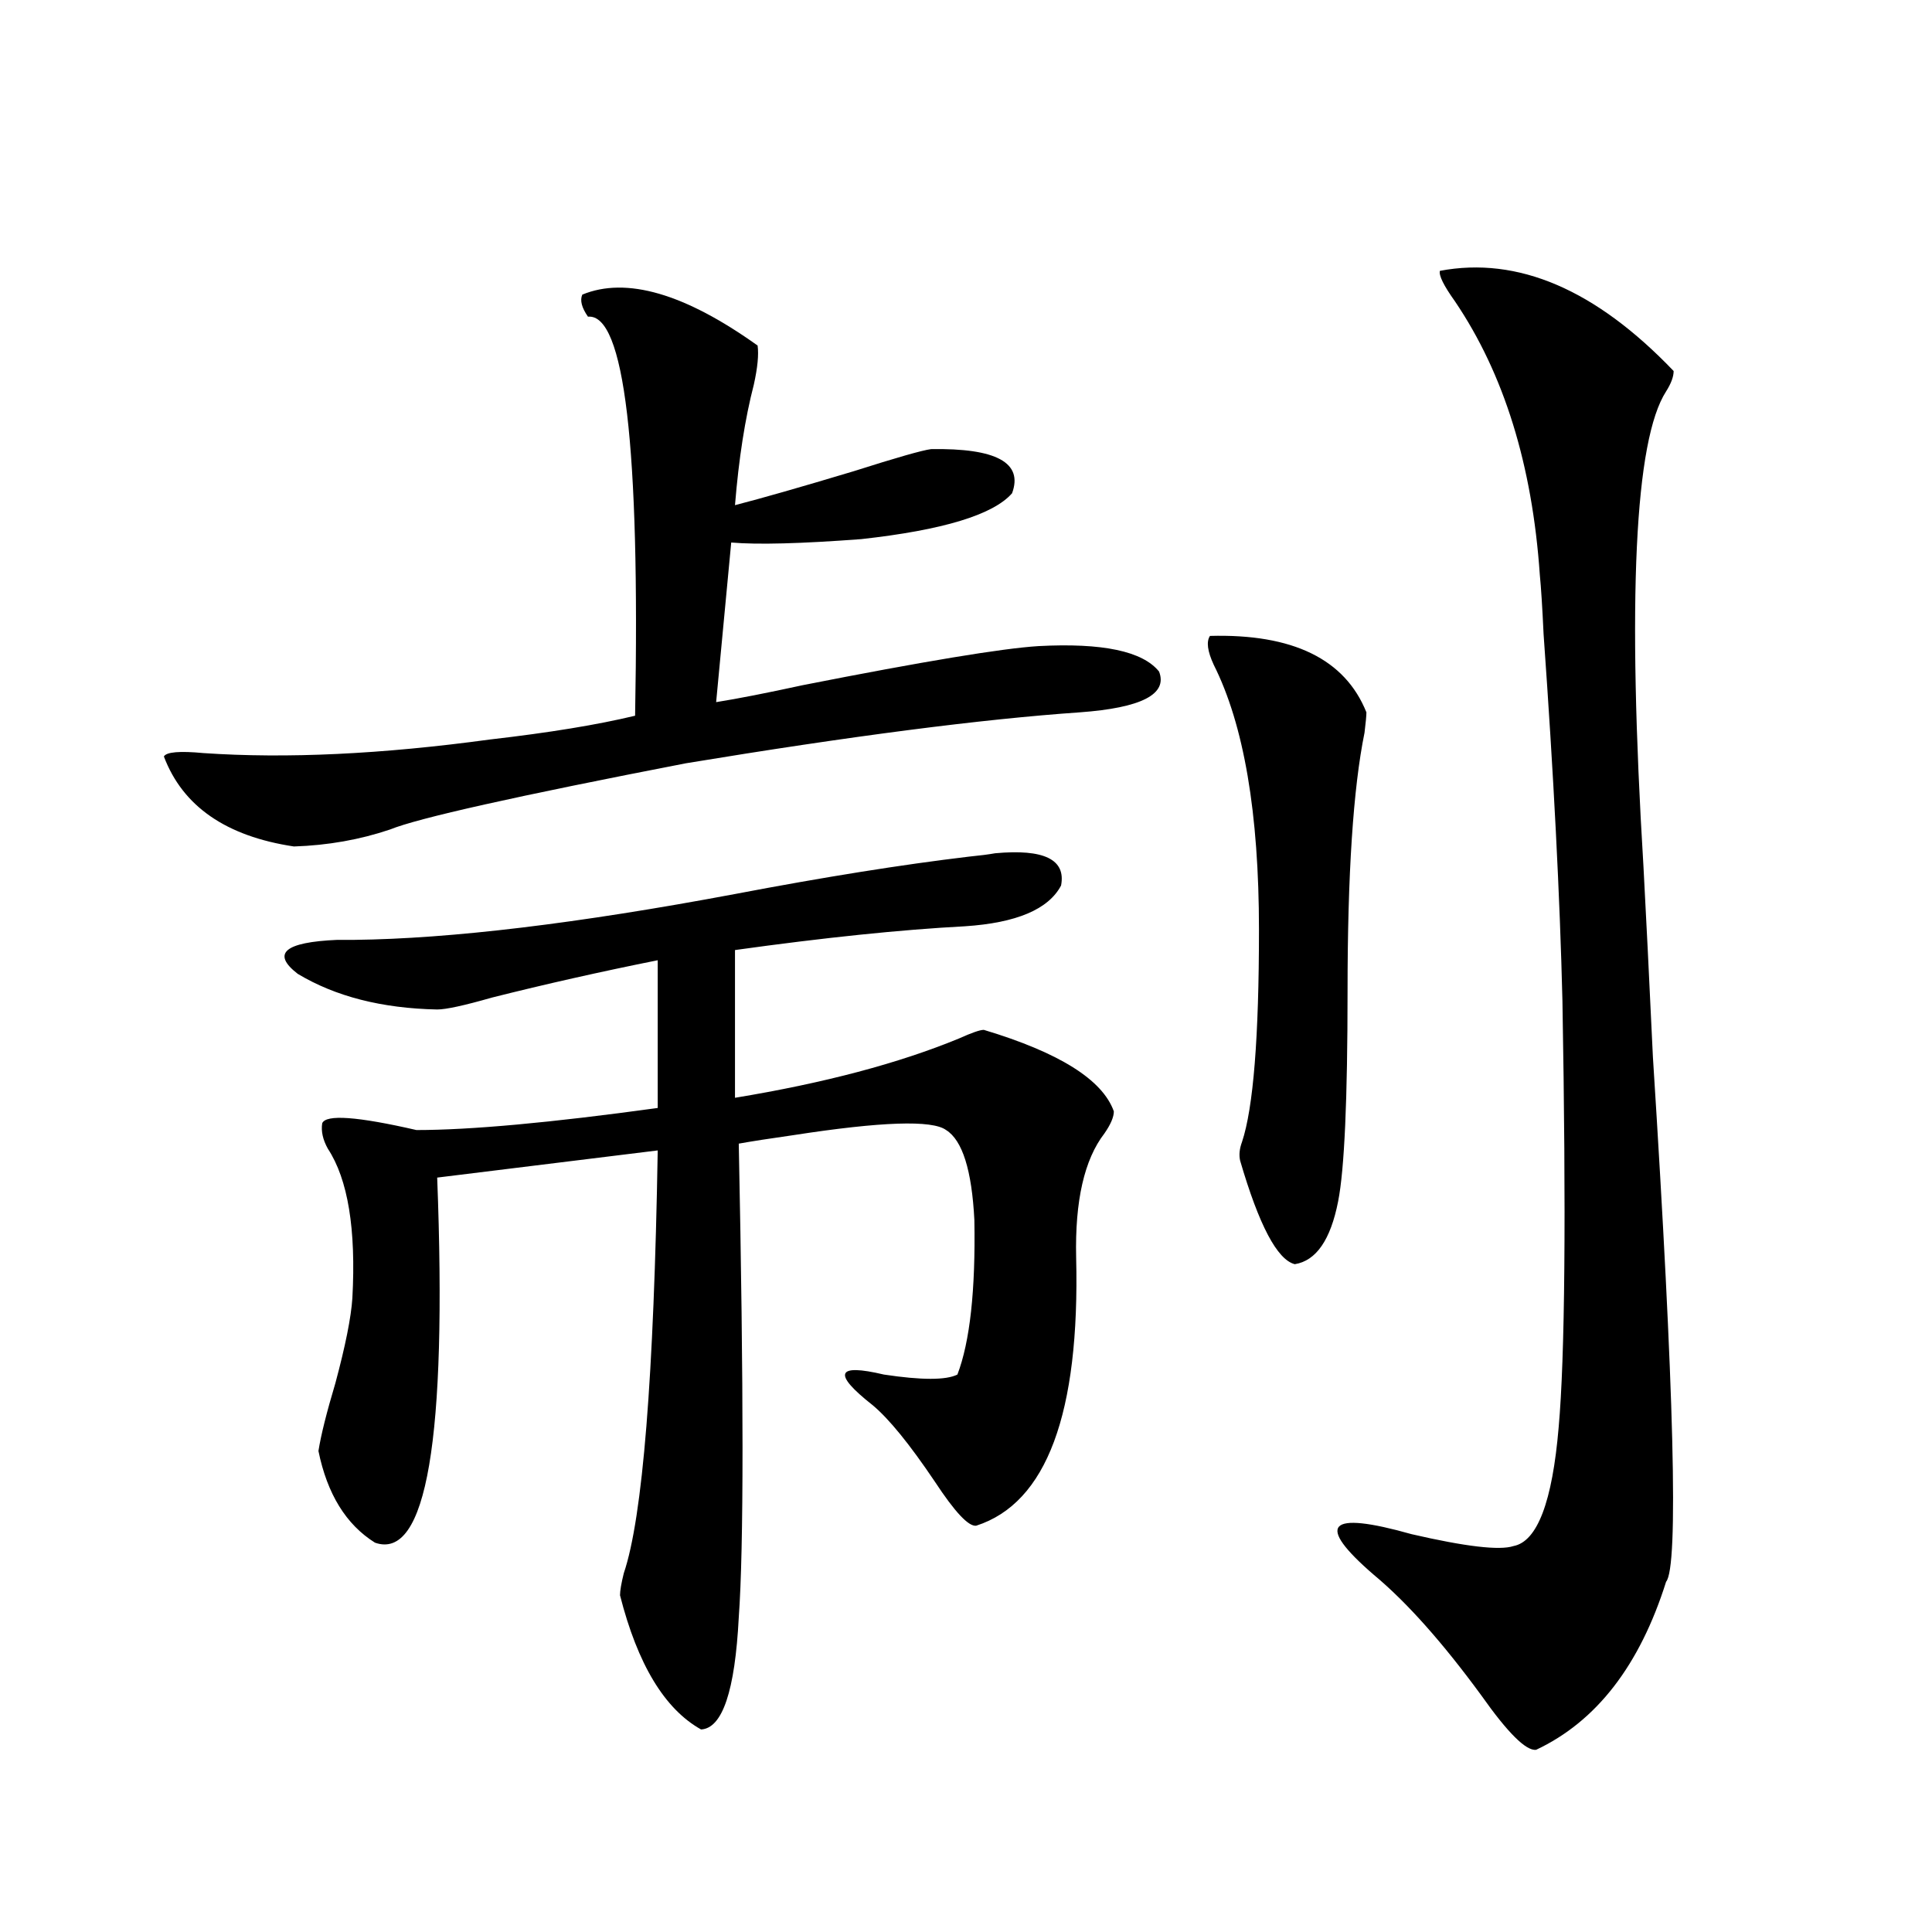 <?xml version="1.0" encoding="utf-8"?>
<!-- Generator: Adobe Illustrator 16.0.0, SVG Export Plug-In . SVG Version: 6.00 Build 0)  -->
<!DOCTYPE svg PUBLIC "-//W3C//DTD SVG 1.1//EN" "http://www.w3.org/Graphics/SVG/1.1/DTD/svg11.dtd">
<svg version="1.1" id="图层_1" xmlns="http://www.w3.org/2000/svg" xmlns:xlink="http://www.w3.org/1999/xlink" x="0px" y="0px"
	 width="1000px" height="1000px" viewBox="0 0 1000 1000" enable-background="new 0 0 1000 1000" xml:space="preserve">
<path d="M537.499,334.422c33.17-1.758,53.978,2.637,62.438,13.184c4.543,11.729-9.115,18.76-40.975,21.094
	c-50.73,3.516-118.701,12.305-203.897,26.367c-87.803,17.002-138.868,28.428-153.167,34.277
	c-15.609,5.273-32.194,8.213-49.755,8.789c-35.121-5.273-57.56-20.791-67.315-46.582c1.296-2.334,8.125-2.925,20.487-1.758
	c42.926,2.939,92.346,0.591,148.289-7.031c30.563-3.516,55.608-7.607,75.12-12.305c2.592-139.443-5.533-208.301-24.39-206.543
	c-3.262-4.683-4.237-8.486-2.927-11.426c22.759-9.365,53.002-0.576,90.729,26.367c0.641,4.697,0,11.426-1.951,20.215
	c-4.558,17.578-7.805,38.384-9.756,62.402c13.658-3.516,34.146-9.365,61.462-17.578c22.104-7.031,35.441-10.835,39.999-11.426
	c33.811-0.576,47.804,7.031,41.95,22.852c-9.756,11.138-35.776,19.048-78.047,23.73c-31.219,2.349-53.657,2.939-67.315,1.758
	l-7.805,82.617c11.052-1.758,26.006-4.683,44.877-8.789C477.988,342.332,518.628,335.604,537.499,334.422z M380.43,462.742
	c46.173-8.789,86.492-15.229,120.973-19.336c5.854-0.576,10.396-1.167,13.658-1.758c25.365-2.334,36.737,3.228,34.146,16.699
	c-6.509,12.305-23.094,19.336-49.755,21.094c-33.17,1.758-72.849,5.864-119.021,12.305v76.465
	c46.173-7.607,84.876-17.866,116.095-30.762c6.494-2.925,10.731-4.395,12.683-4.395c39.023,11.729,61.462,25.791,67.315,42.188
	c0,2.939-1.631,6.743-4.878,11.426c-10.411,13.486-15.289,34.868-14.634,64.16c1.951,80.859-15.289,127.153-51.706,138.867
	c-3.902,0.591-11.066-7.031-21.463-22.852c-13.018-19.336-23.749-32.52-32.194-39.551c-20.822-16.396-18.871-21.67,5.854-15.82
	c19.512,2.939,32.194,2.939,38.048,0c6.494-16.987,9.421-43.643,8.78-79.98c-1.311-25.776-6.188-41.309-14.634-46.582
	c-7.164-5.273-33.505-4.395-79.022,2.637c-12.362,1.758-21.798,3.228-28.292,4.395c2.592,127.744,2.592,209.482,0,245.215
	c-1.951,38.082-8.46,57.418-19.512,58.008c-18.871-10.547-32.85-33.7-41.95-69.434c0-2.334,0.641-6.152,1.951-11.426
	c9.756-28.701,15.609-101.65,17.561-218.848L226.287,609.52c5.198,135.352-5.533,198.345-32.194,188.965
	c-14.969-9.365-24.725-25.186-29.268-47.461c1.296-8.198,4.223-19.912,8.78-35.156c5.198-19.336,8.125-33.975,8.78-43.945
	c1.951-35.732-2.286-61.523-12.683-77.344c-2.606-4.683-3.582-9.077-2.927-13.184c1.951-4.683,18.201-3.516,48.779,3.516
	c27.957,0,69.587-3.804,124.875-11.426V497.02c-29.268,5.864-57.895,12.305-85.852,19.336c-14.313,4.106-23.749,6.152-28.292,6.152
	c-28.627-0.576-52.682-6.729-72.193-18.457c-13.658-10.547-6.829-16.396,20.487-17.578c1.951,0,4.878,0,8.78,0
	C233.437,485.896,299.121,477.986,380.43,462.742z M626.277,329.148c42.926-1.167,69.907,12.017,80.974,39.551
	c0,1.758-0.335,5.273-0.976,10.547c-5.854,28.716-8.78,73.252-8.78,133.594c0,56.25-1.631,92.588-4.878,108.984
	c-3.902,19.927-11.387,30.762-22.438,32.52c-9.115-2.334-18.536-20.215-28.292-53.613c-0.655-2.925-0.335-6.152,0.976-9.668
	c5.854-17.578,8.78-54.189,8.78-109.863c0-60.342-7.805-106.045-23.414-137.109C624.967,337.059,624.326,332.088,626.277,329.148z
	 M745.299,140.184c40.319-7.607,80.639,9.668,120.973,51.855c0,2.939-1.311,6.455-3.902,10.547
	c-16.265,25.2-20.167,107.227-11.707,246.094c1.296,24.033,2.927,56.841,4.878,98.438c11.052,173.447,13.323,263.975,6.829,271.582
	c-13.658,43.355-36.097,72.359-67.315,87.012c-5.213,0.577-14.634-8.789-28.292-28.125c-20.167-27.548-38.703-48.34-55.608-62.402
	c-30.578-26.367-24.069-33.398,19.512-21.094c27.957,6.455,45.518,8.501,52.682,6.152c12.348-2.334,20.152-22.852,23.414-61.523
	c3.247-36.323,3.902-109.863,1.951-220.605c-1.311-53.901-4.558-117.183-9.756-189.844c-0.655-14.063-1.311-24.307-1.951-30.762
	c-3.902-56.826-18.536-103.999-43.901-141.504C747.25,147.806,744.644,142.532,745.299,140.184z"/>
</svg>
